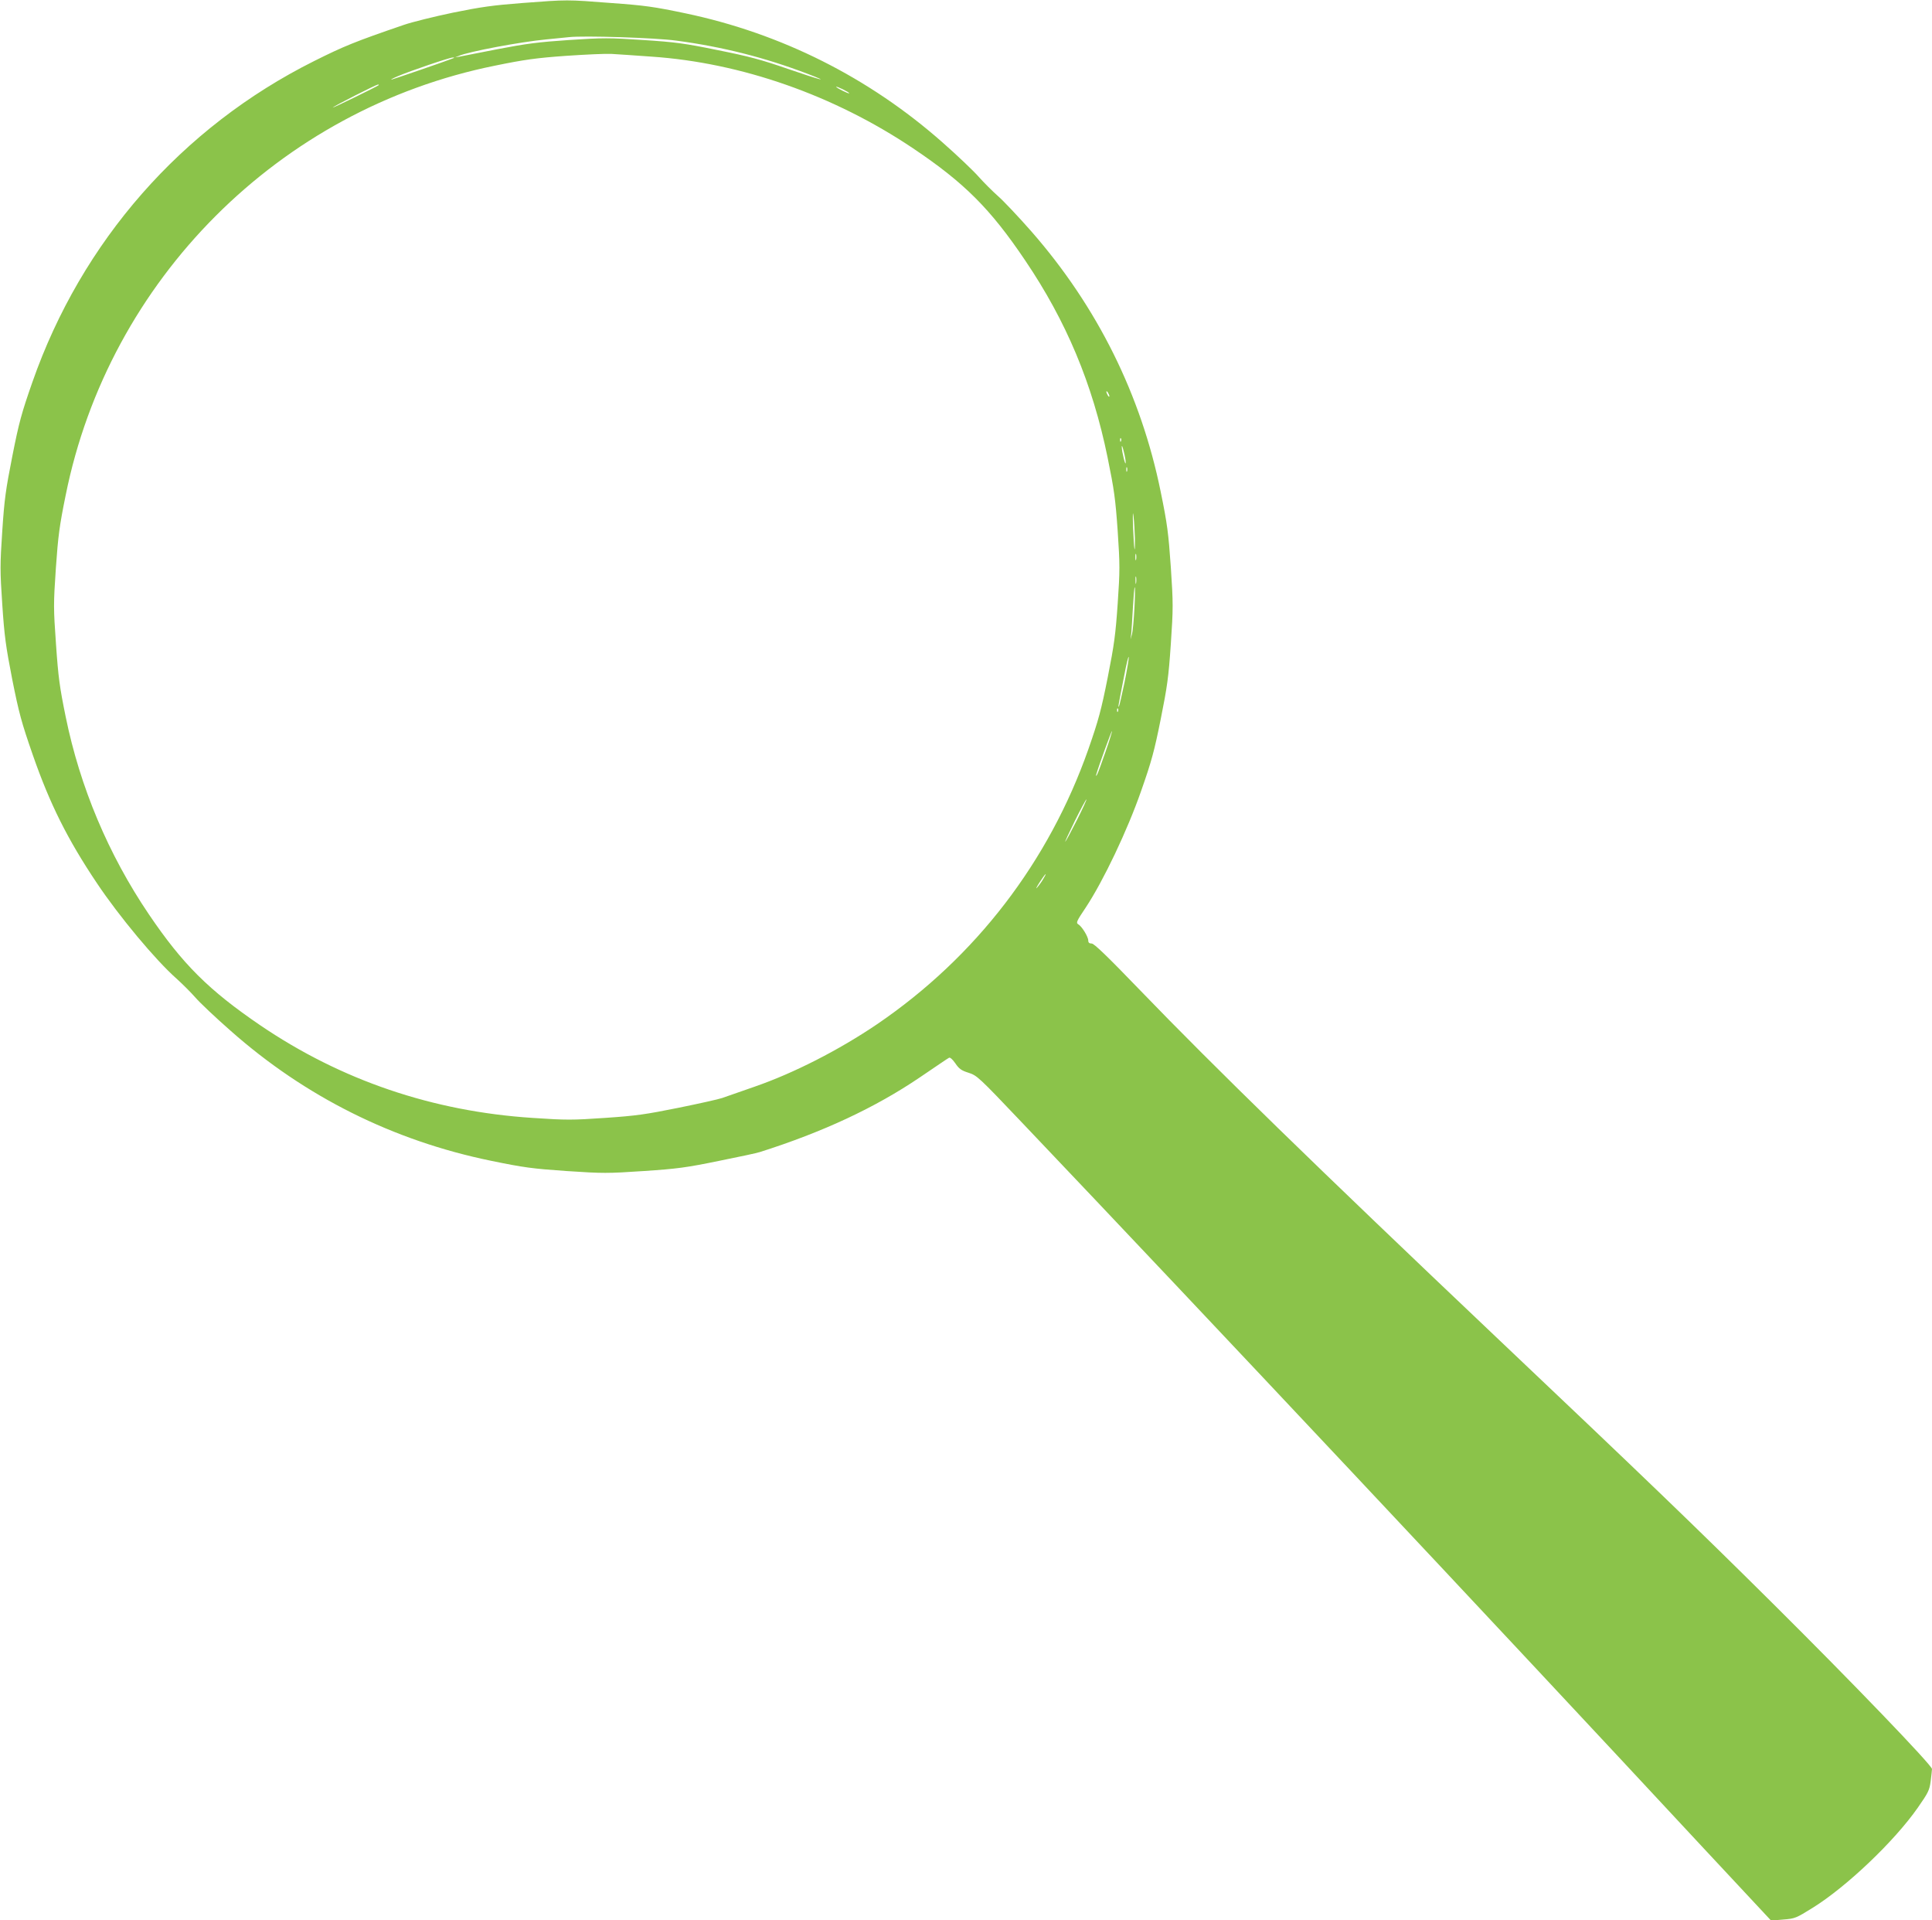 <?xml version="1.0" standalone="no"?>
<!DOCTYPE svg PUBLIC "-//W3C//DTD SVG 20010904//EN"
 "http://www.w3.org/TR/2001/REC-SVG-20010904/DTD/svg10.dtd">
<svg version="1.0" xmlns="http://www.w3.org/2000/svg"
 width="1280pt" height="1272pt" viewBox="0 0 1280 1272"
 preserveAspectRatio="xMidYMid meet">
<g transform="translate(0,1272) scale(0.1,-0.1)"
fill="#8bc34a" stroke="none">
<path d="M3460 12700 c-195 -15 -273 -26 -460 -64 -124 -26 -270 -62 -325 -81
-324 -111 -397 -141 -595 -240 -876 -438 -1539 -1194 -1865 -2125 -72 -206
-89 -267 -133 -490 -44 -223 -53 -286 -67 -498 -15 -224 -15 -263 0 -485 14
-210 23 -276 66 -497 45 -225 61 -284 136 -500 113 -325 231 -561 425 -850
147 -220 389 -510 527 -632 39 -35 95 -91 125 -125 30 -35 135 -134 233 -220
493 -437 1078 -729 1726 -862 219 -45 272 -52 501 -68 242 -16 270 -16 510 0
225 15 283 23 498 67 134 27 257 53 273 59 416 132 762 293 1060 495 99 67
185 126 192 129 7 5 23 -9 42 -36 25 -37 40 -48 88 -63 56 -18 67 -28 353
-329 1228 -1291 3117 -3302 4504 -4794 l460 -493 80 7 c78 6 85 9 196 78 224
139 541 441 696 663 69 99 77 115 85 174 5 36 8 73 9 82 0 25 -530 576 -1056
1098 -511 507 -829 813 -1839 1770 -1178 1117 -1864 1785 -2350 2289 -219 227
-306 311 -322 311 -16 0 -23 6 -23 20 0 25 -43 95 -67 108 -15 9 -10 21 50
110 117 177 276 511 367 772 69 196 88 266 130 476 43 215 52 276 67 498 16
238 16 267 0 509 -16 228 -23 284 -67 499 -130 641 -419 1224 -855 1723 -87
99 -188 206 -224 237 -36 32 -93 89 -126 126 -33 38 -141 141 -241 229 -487
430 -1069 722 -1704 855 -205 43 -267 52 -490 68 -298 23 -286 23 -590 0z
m1020 -249 c308 -41 587 -112 868 -219 163 -62 92 -44 -129 32 -176 61 -259
83 -464 124 -220 45 -279 53 -495 67 -226 15 -263 15 -490 0 -206 -14 -282
-24 -475 -61 -126 -25 -241 -47 -255 -50 l-25 -4 25 10 c64 28 409 93 580 109
63 6 131 13 150 15 96 11 572 -4 710 -23z m-165 -106 c595 -40 1211 -256 1735
-608 338 -227 511 -399 742 -742 272 -402 446 -816 546 -1305 44 -216 52 -274
67 -488 15 -224 15 -261 0 -480 -14 -204 -23 -272 -66 -489 -43 -216 -61 -283
-128 -475 -262 -746 -747 -1378 -1401 -1823 -251 -170 -550 -323 -810 -413
-96 -33 -193 -67 -215 -75 -22 -8 -152 -37 -290 -65 -218 -44 -280 -53 -487
-67 -217 -15 -256 -15 -480 0 -661 43 -1267 249 -1803 613 -342 233 -515 405
-739 736 -268 396 -456 843 -551 1309 -40 196 -49 262 -64 480 -17 240 -17
264 -1 502 15 215 24 283 65 484 287 1428 1415 2558 2844 2846 195 40 274 51
470 65 130 9 265 15 301 13 36 -2 155 -10 265 -18z m-1315 -12 c-53 -21 -389
-136 -405 -140 -11 -2 7 8 40 22 79 34 346 125 365 124 13 0 13 -1 0 -6z
m-491 -177 c-10 -9 -313 -157 -304 -148 12 12 286 151 299 152 5 0 7 -2 5 -4z
m3117 -54 c-5 -4 -86 36 -86 43 0 3 20 -5 45 -17 24 -12 43 -23 41 -26z m1724
-2007 c0 -5 -5 -3 -10 5 -5 8 -10 20 -10 25 0 6 5 3 10 -5 5 -8 10 -19 10 -25z
m77 -297 c-3 -8 -6 -5 -6 6 -1 11 2 17 5 13 3 -3 4 -12 1 -19z m31 -143 c-1
-27 -26 73 -26 105 0 14 6 0 13 -30 8 -30 14 -64 13 -75z m9 -57 c-3 -7 -5 -2
-5 12 0 14 2 19 5 13 2 -7 2 -19 0 -25z m52 -442 c2 -129 -6 -82 -12 69 -3 90
-2 117 3 75 4 -36 8 -101 9 -144z m8 -143 c-3 -10 -5 -2 -5 17 0 19 2 27 5 18
2 -10 2 -26 0 -35z m0 -155 c-2 -13 -4 -5 -4 17 -1 22 1 32 4 23 2 -10 2 -28
0 -40z m-11 -165 c-4 -76 -11 -154 -16 -173 l-10 -35 5 40 c2 22 7 100 11 173
4 72 9 132 12 132 3 0 2 -62 -2 -137z m-66 -495 c-18 -84 -34 -155 -37 -158
-6 -6 -6 -5 34 199 15 80 29 137 31 129 2 -9 -11 -85 -28 -170z m-43 -190 c-3
-8 -6 -5 -6 6 -1 11 2 17 5 13 3 -3 4 -12 1 -19z m-83 -269 c-25 -73 -50 -140
-55 -149 -9 -13 -10 -13 -6 0 15 53 101 290 104 287 2 -2 -17 -64 -43 -138z
m-189 -451 c-37 -73 -71 -137 -77 -143 -5 -5 23 56 63 137 40 81 75 145 77
143 2 -2 -26 -64 -63 -137z m-222 -388 c-9 -17 -28 -43 -41 -58 -13 -15 -6 -1
14 31 38 59 58 79 27 27z"/>
</g>
</svg>
